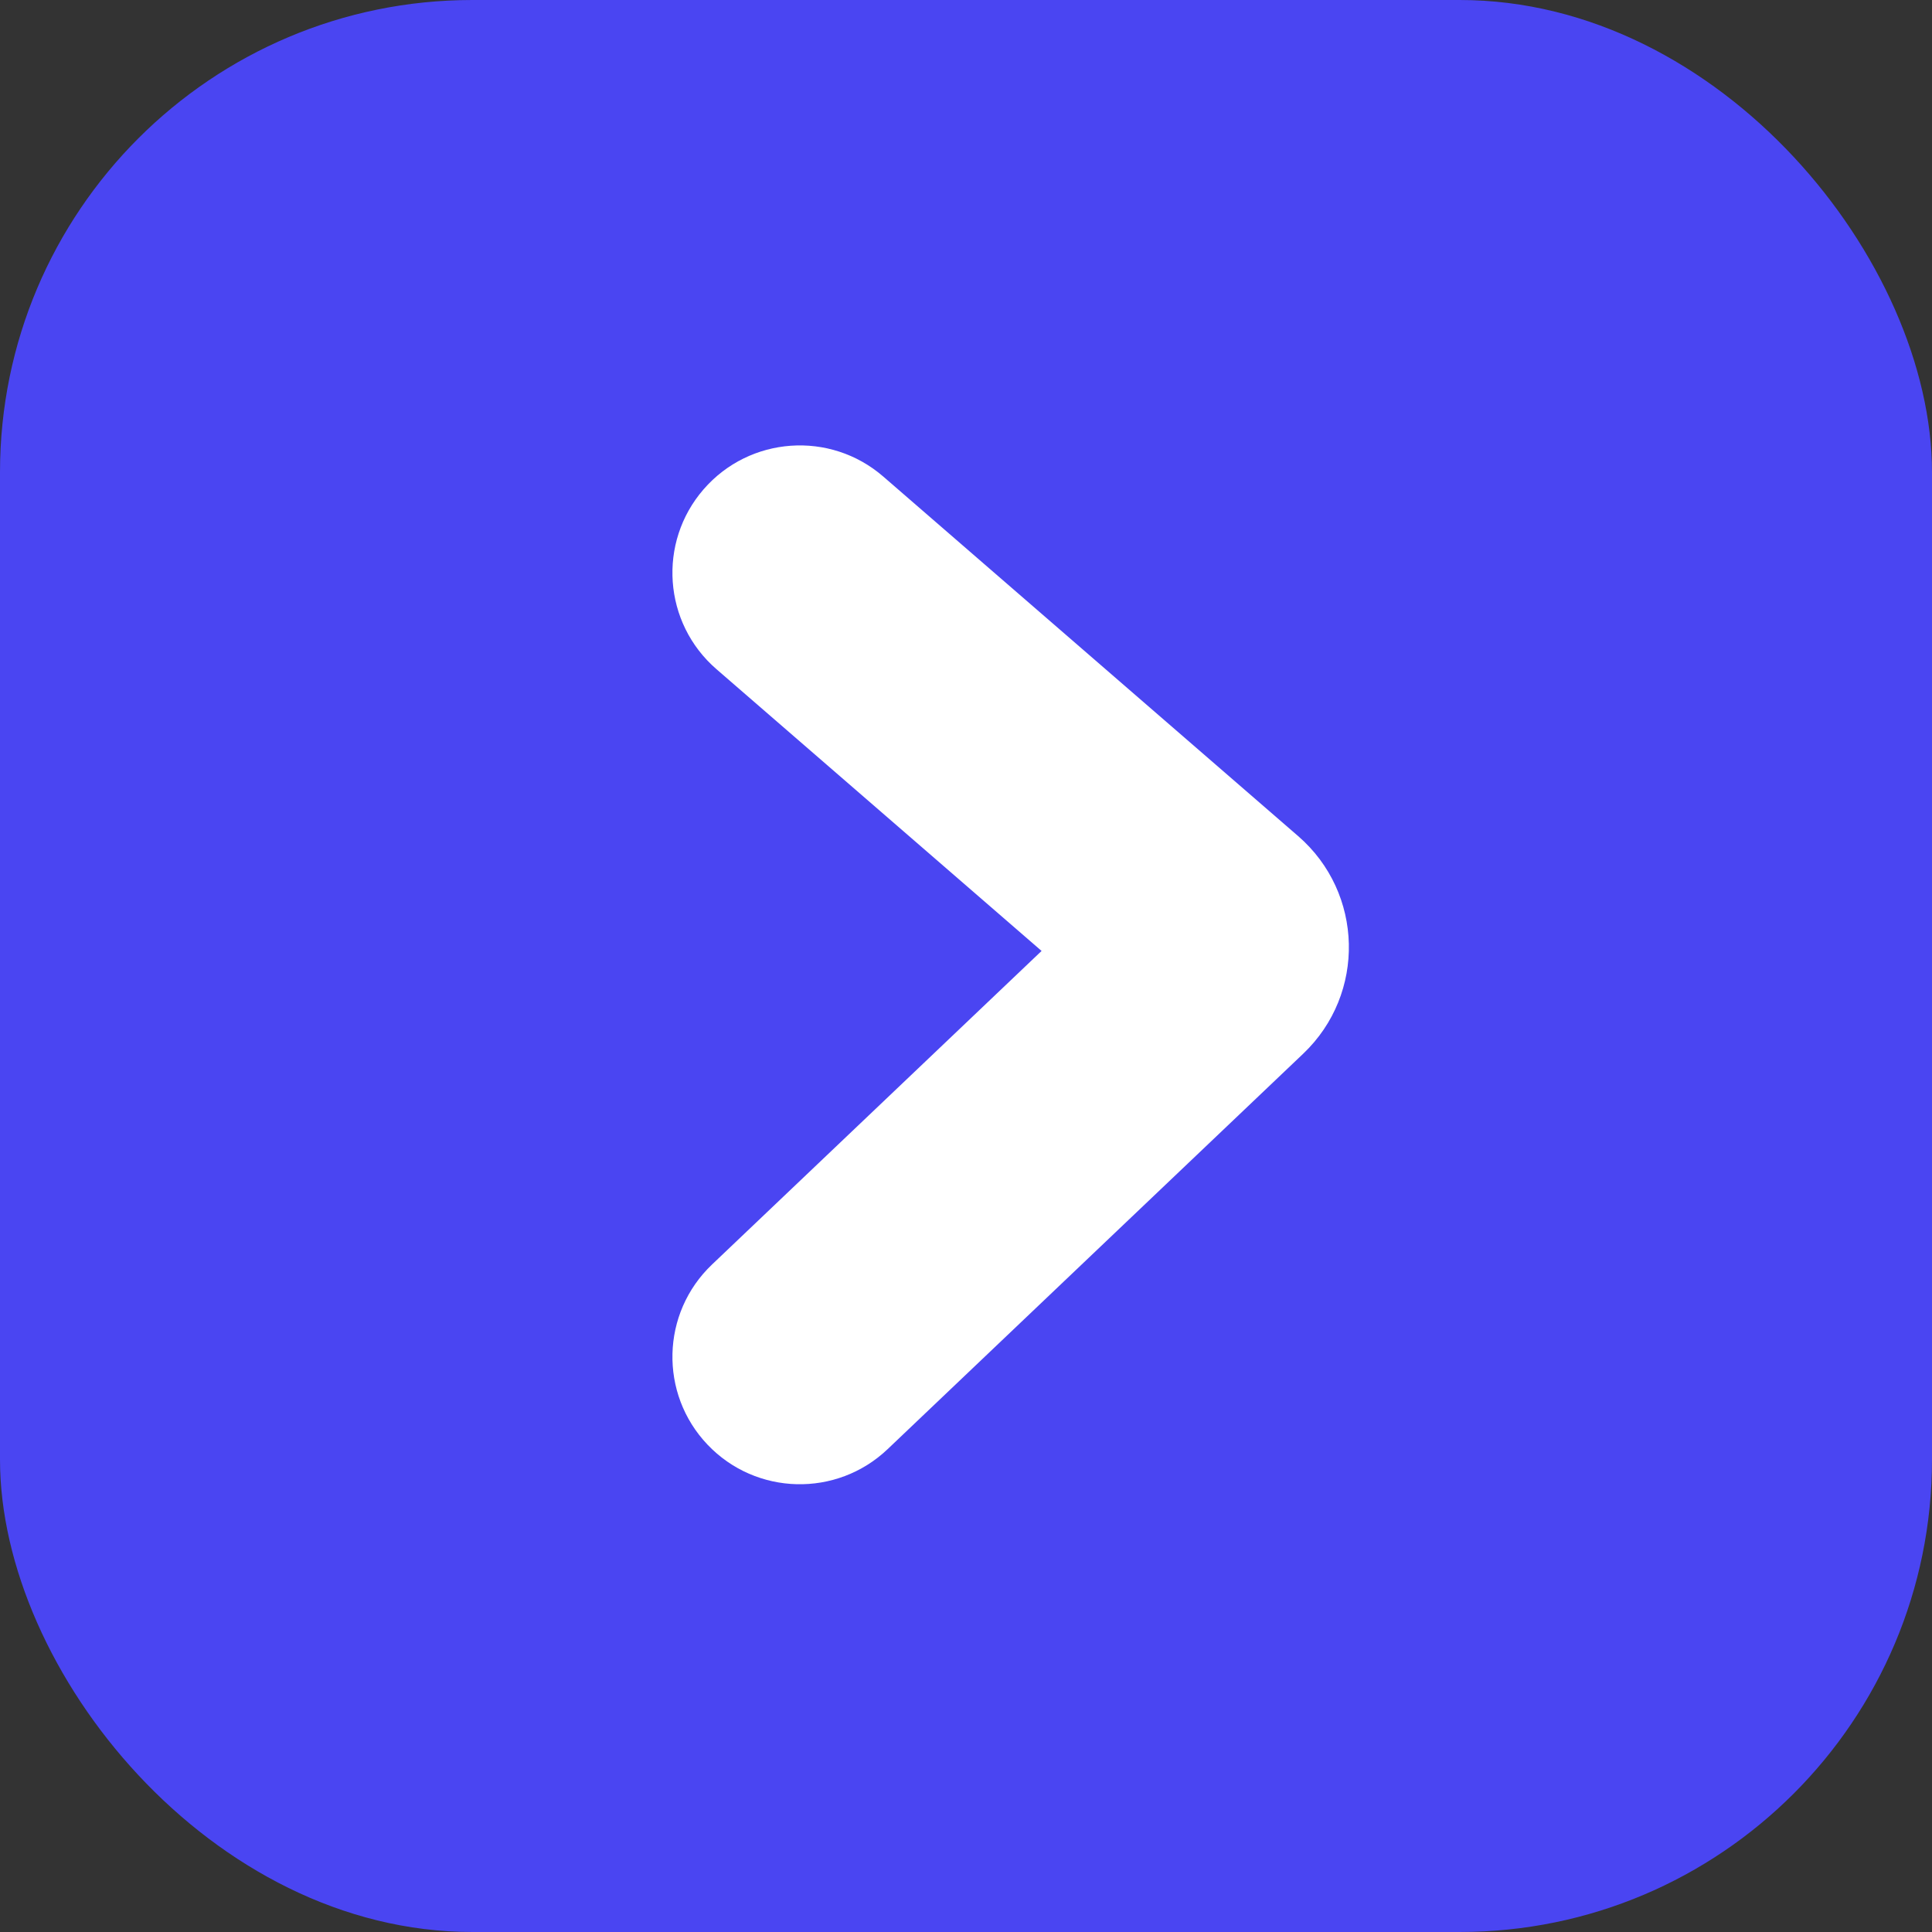 <svg width="150" height="150" viewBox="0 0 150 150" fill="none" xmlns="http://www.w3.org/2000/svg">
<rect x="0" y="0" width="150" height="150" fill="#333333" stroke="none"/>
<rect width="150" height="150" rx="36.673" fill="#4A45F2"/>
<path fill-rule="evenodd" clip-rule="evenodd" d="M68.576 36.999C64.448 33.421 58.201 33.867 54.623 37.995C51.045 42.123 51.492 48.371 55.62 51.95L80.868 73.831L55.279 98.179C51.322 101.944 51.167 108.207 54.932 112.163C58.698 116.122 64.96 116.276 68.917 112.51L101.182 81.808C106.061 77.165 105.879 69.328 100.788 64.914L68.576 36.999Z" fill="white"/>
</svg>

